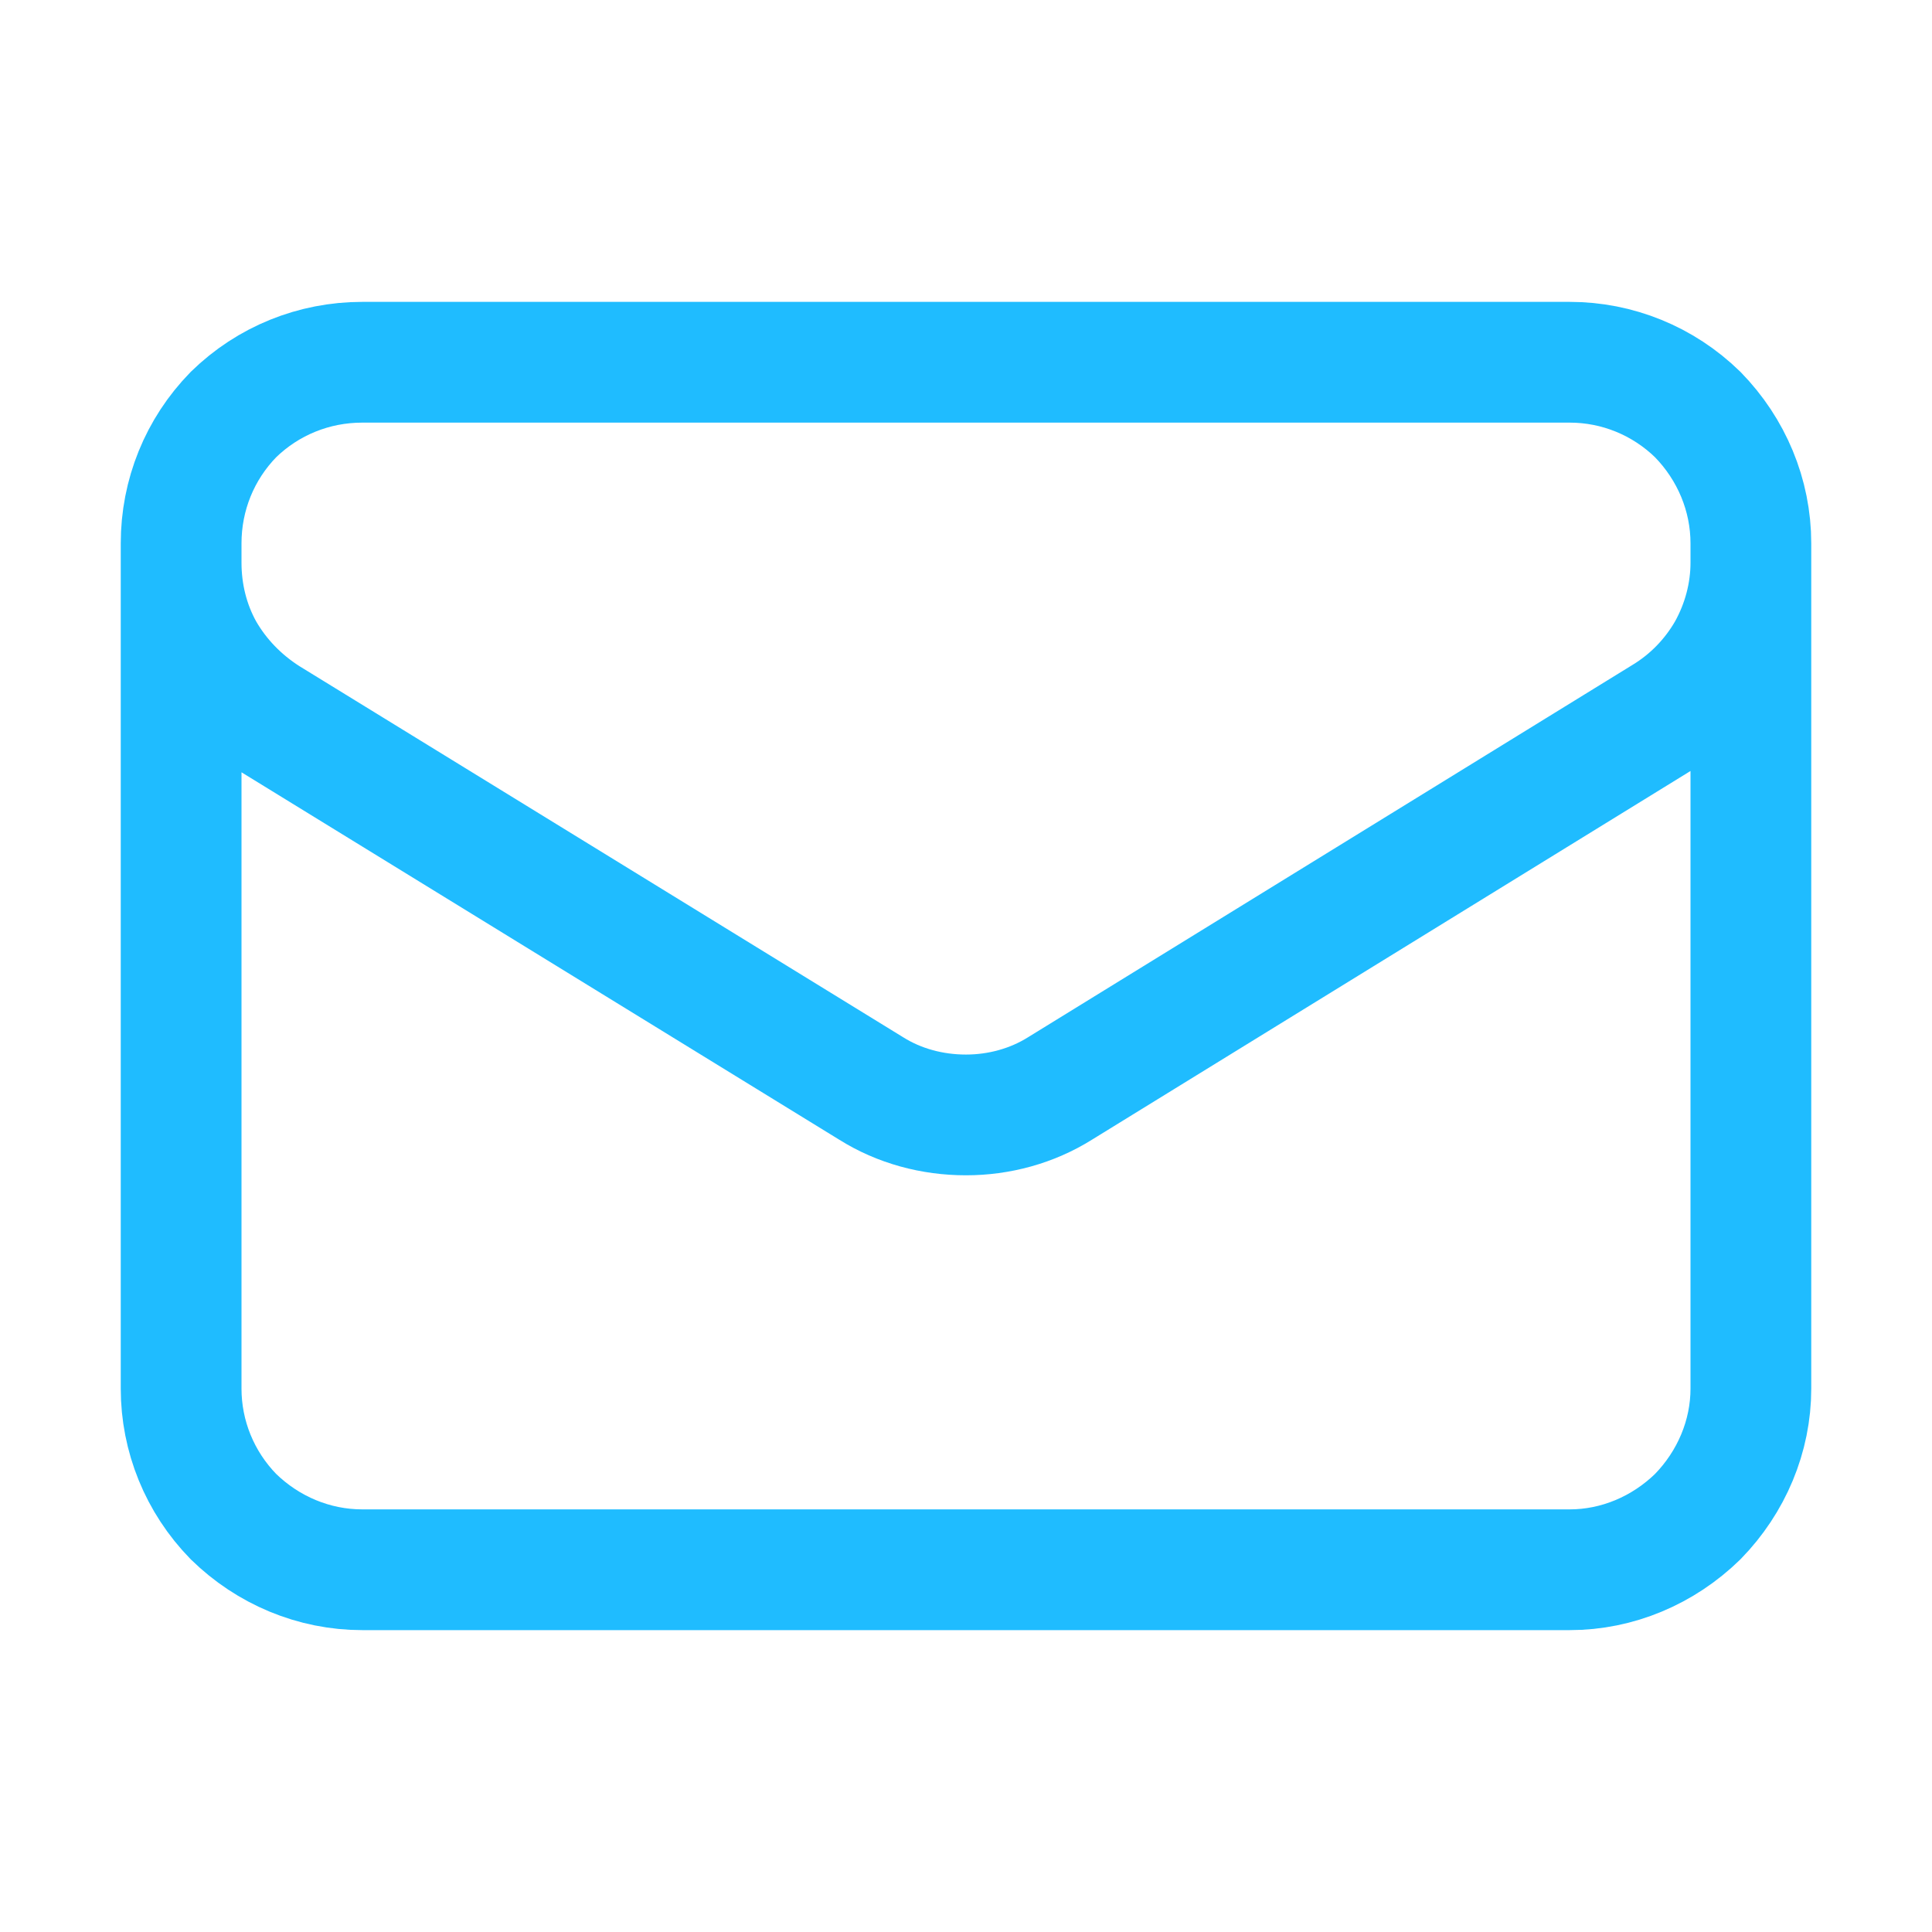 <svg width="24" height="24" viewBox="0 0 24 24" fill="none" xmlns="http://www.w3.org/2000/svg" xmlns:xlink="http://www.w3.org/1999/xlink">
	<desc>
			Created with Pixso.
	</desc>
	<defs>
		<clipPath id="clip107_1348">
			<rect id="Frame" width="24" height="24" fill="white" fill-opacity="0"/>
		</clipPath>
	</defs>
	<rect id="Frame" width="24" height="24" fill="#FFFFFF" fill-opacity="0"/>
	<g clip-path="url(#clip107_1348)">
		<path id="Vector" d="M21.75 17.25C21.75 17.84 21.51 18.41 21.09 18.84C20.66 19.26 20.09 19.5 19.5 19.5L4.5 19.5C3.9 19.5 3.33 19.26 2.9 18.84C2.48 18.41 2.25 17.84 2.25 17.25L2.25 6.75C2.25 6.15 2.48 5.58 2.9 5.15C3.33 4.73 3.9 4.5 4.5 4.5L19.5 4.5C20.09 4.5 20.66 4.73 21.09 5.15C21.51 5.58 21.75 6.15 21.75 6.75L21.75 17.25ZM21.75 6.75L21.75 6.99C21.75 7.37 21.65 7.75 21.46 8.09C21.27 8.42 21 8.7 20.67 8.9L13.17 13.52C12.82 13.74 12.41 13.85 12 13.85C11.58 13.85 11.17 13.74 10.82 13.52L3.32 8.91C2.99 8.7 2.72 8.42 2.53 8.09C2.34 7.75 2.25 7.37 2.25 6.99L2.25 6.75" stroke="#1FBCFF" stroke-opacity="1" stroke-width="1.5" stroke-linejoin="round"/>
	</g>
</svg>
